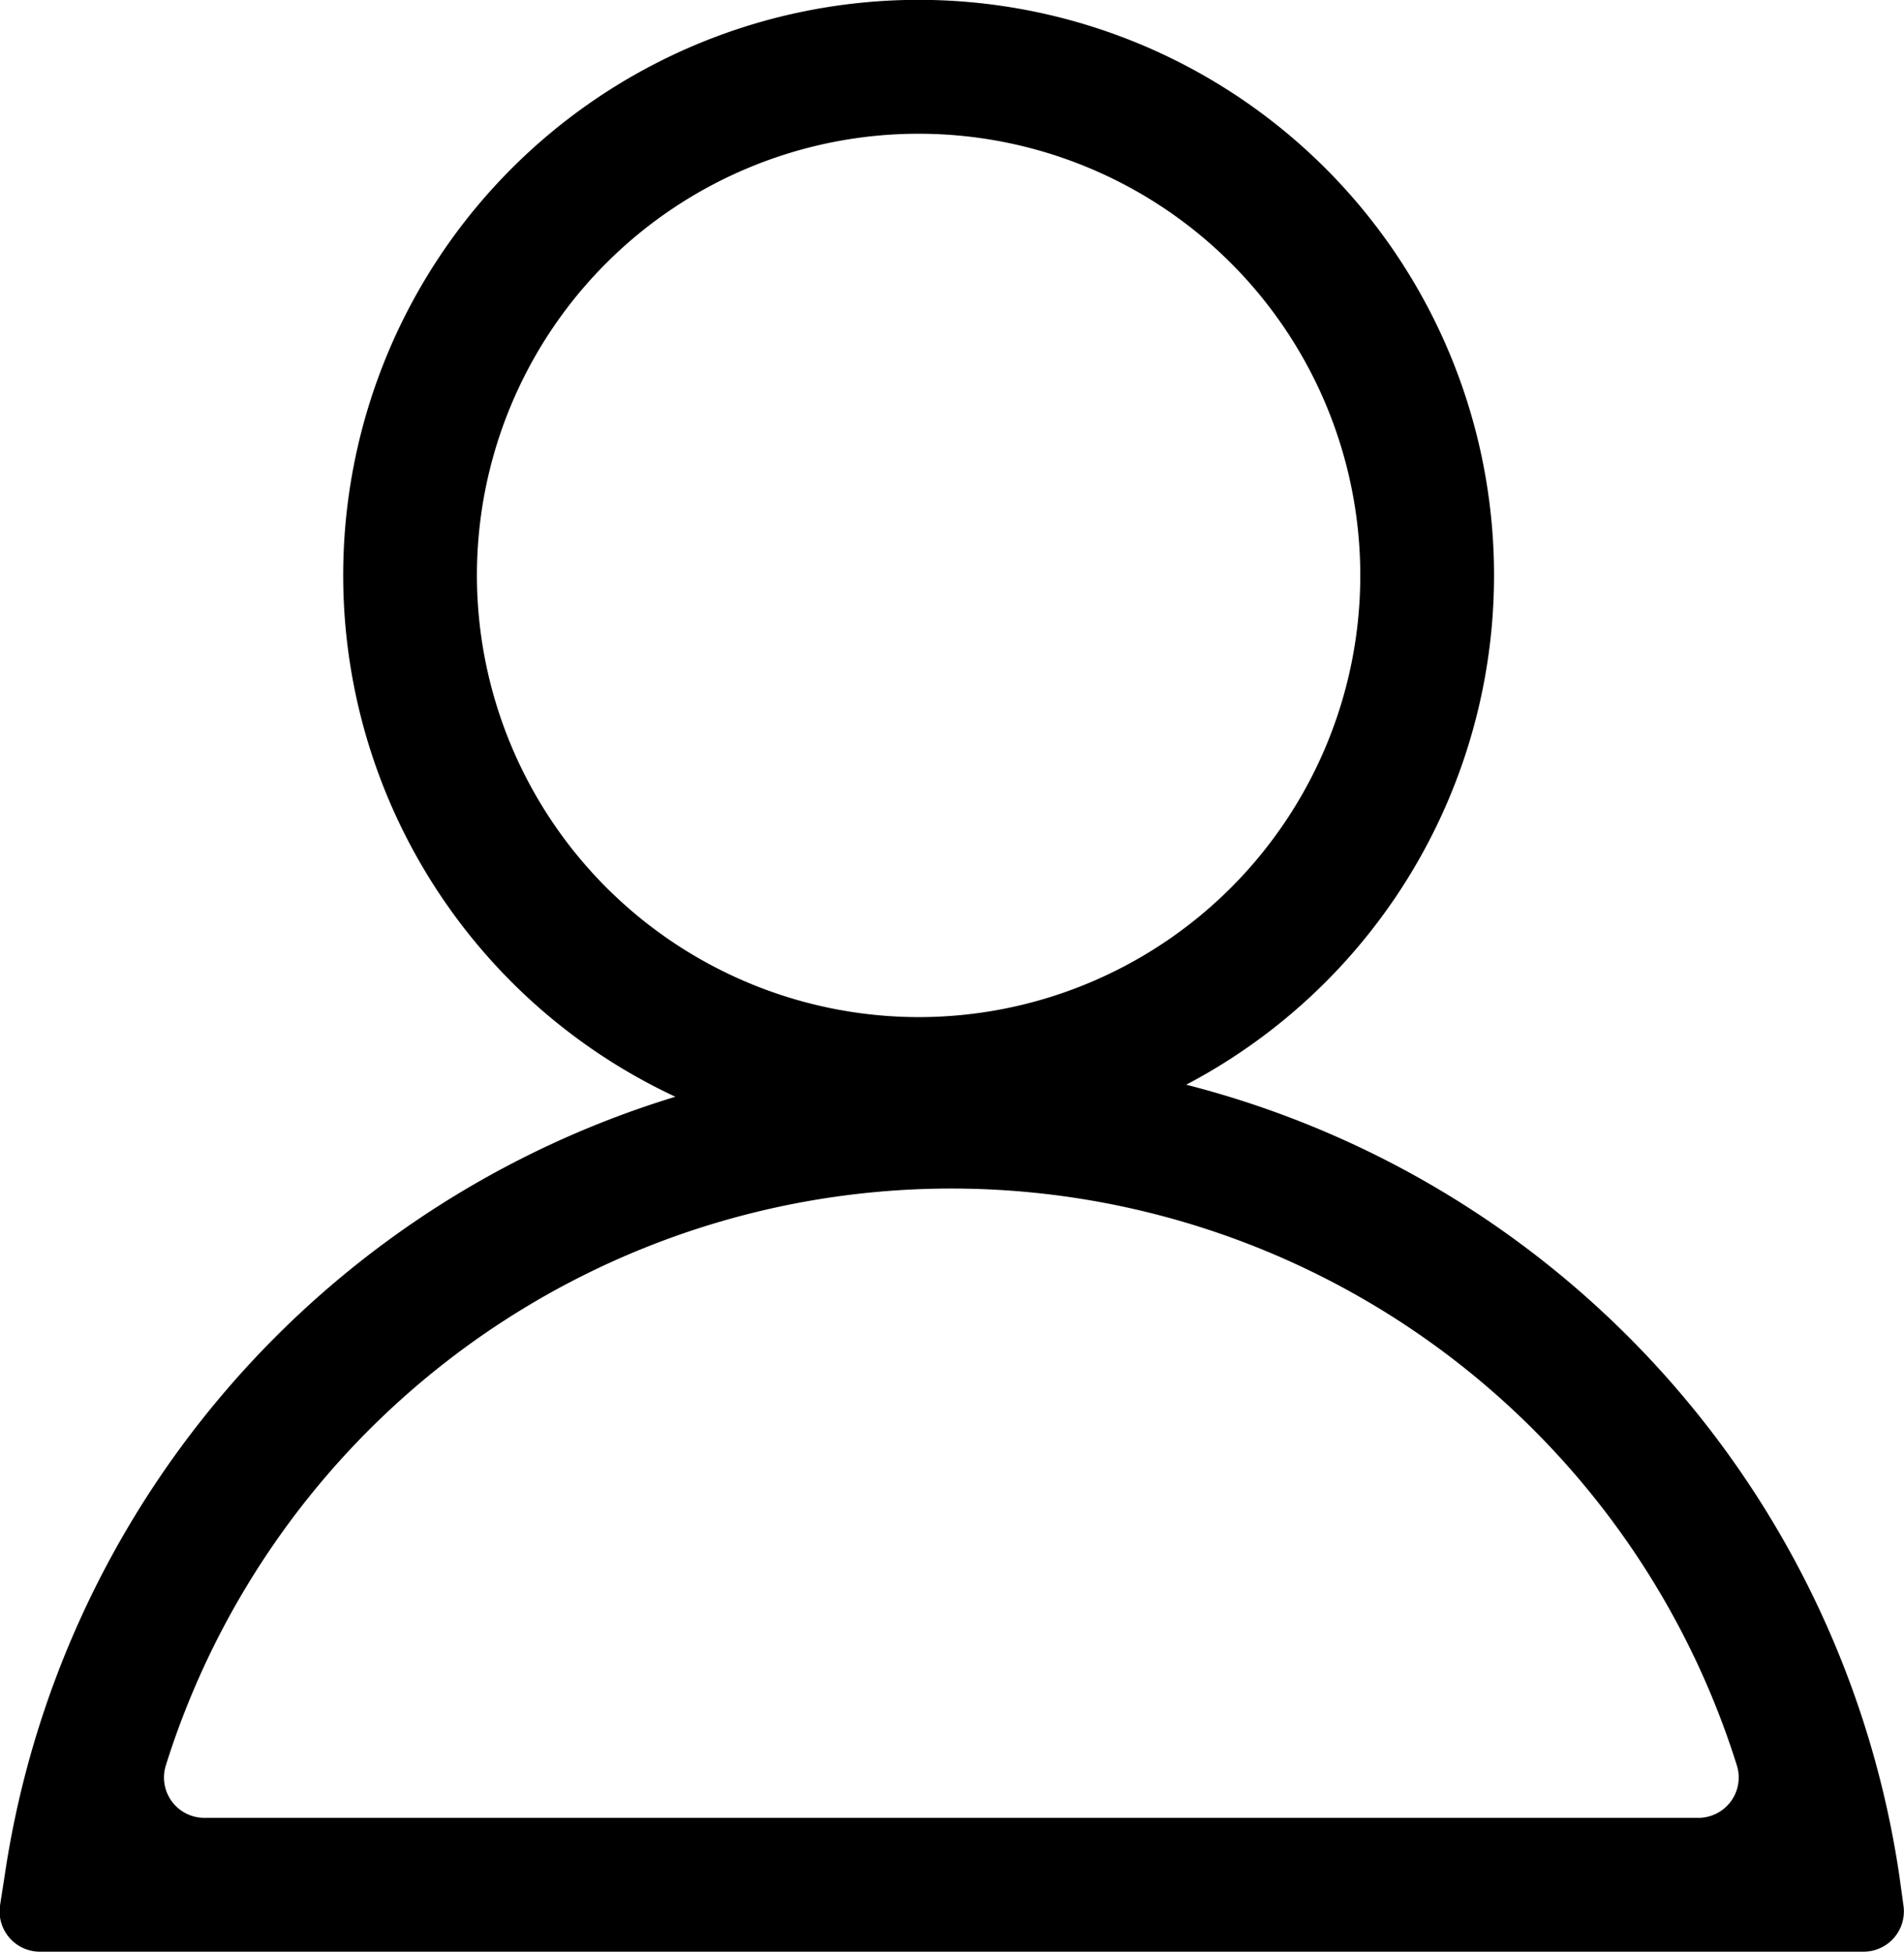 <svg xmlns="http://www.w3.org/2000/svg" viewBox="0 0 145.36 149"><title>Asset 4</title><g id="Layer_2" data-name="Layer 2"><g id="Layer_1-2" data-name="Layer 1"><path d="M145,143.17A73.41,73.41,0,0,0,90.56,82.81a43.93,43.93,0,1,0-39,.92A73.39,73.39,0,0,0,.36,143.17L0,145.48A3.08,3.08,0,0,0,3.08,149H142.27a3.08,3.08,0,0,0,3.05-3.52ZM36.41,43.93A33.72,33.72,0,1,1,70.13,77.65,33.76,33.76,0,0,1,36.41,43.93M15.66,138.78a3.08,3.08,0,0,1-3-4,62.85,62.85,0,0,1,119.94,0,3.08,3.08,0,0,1-3,4Z"/></g></g></svg>